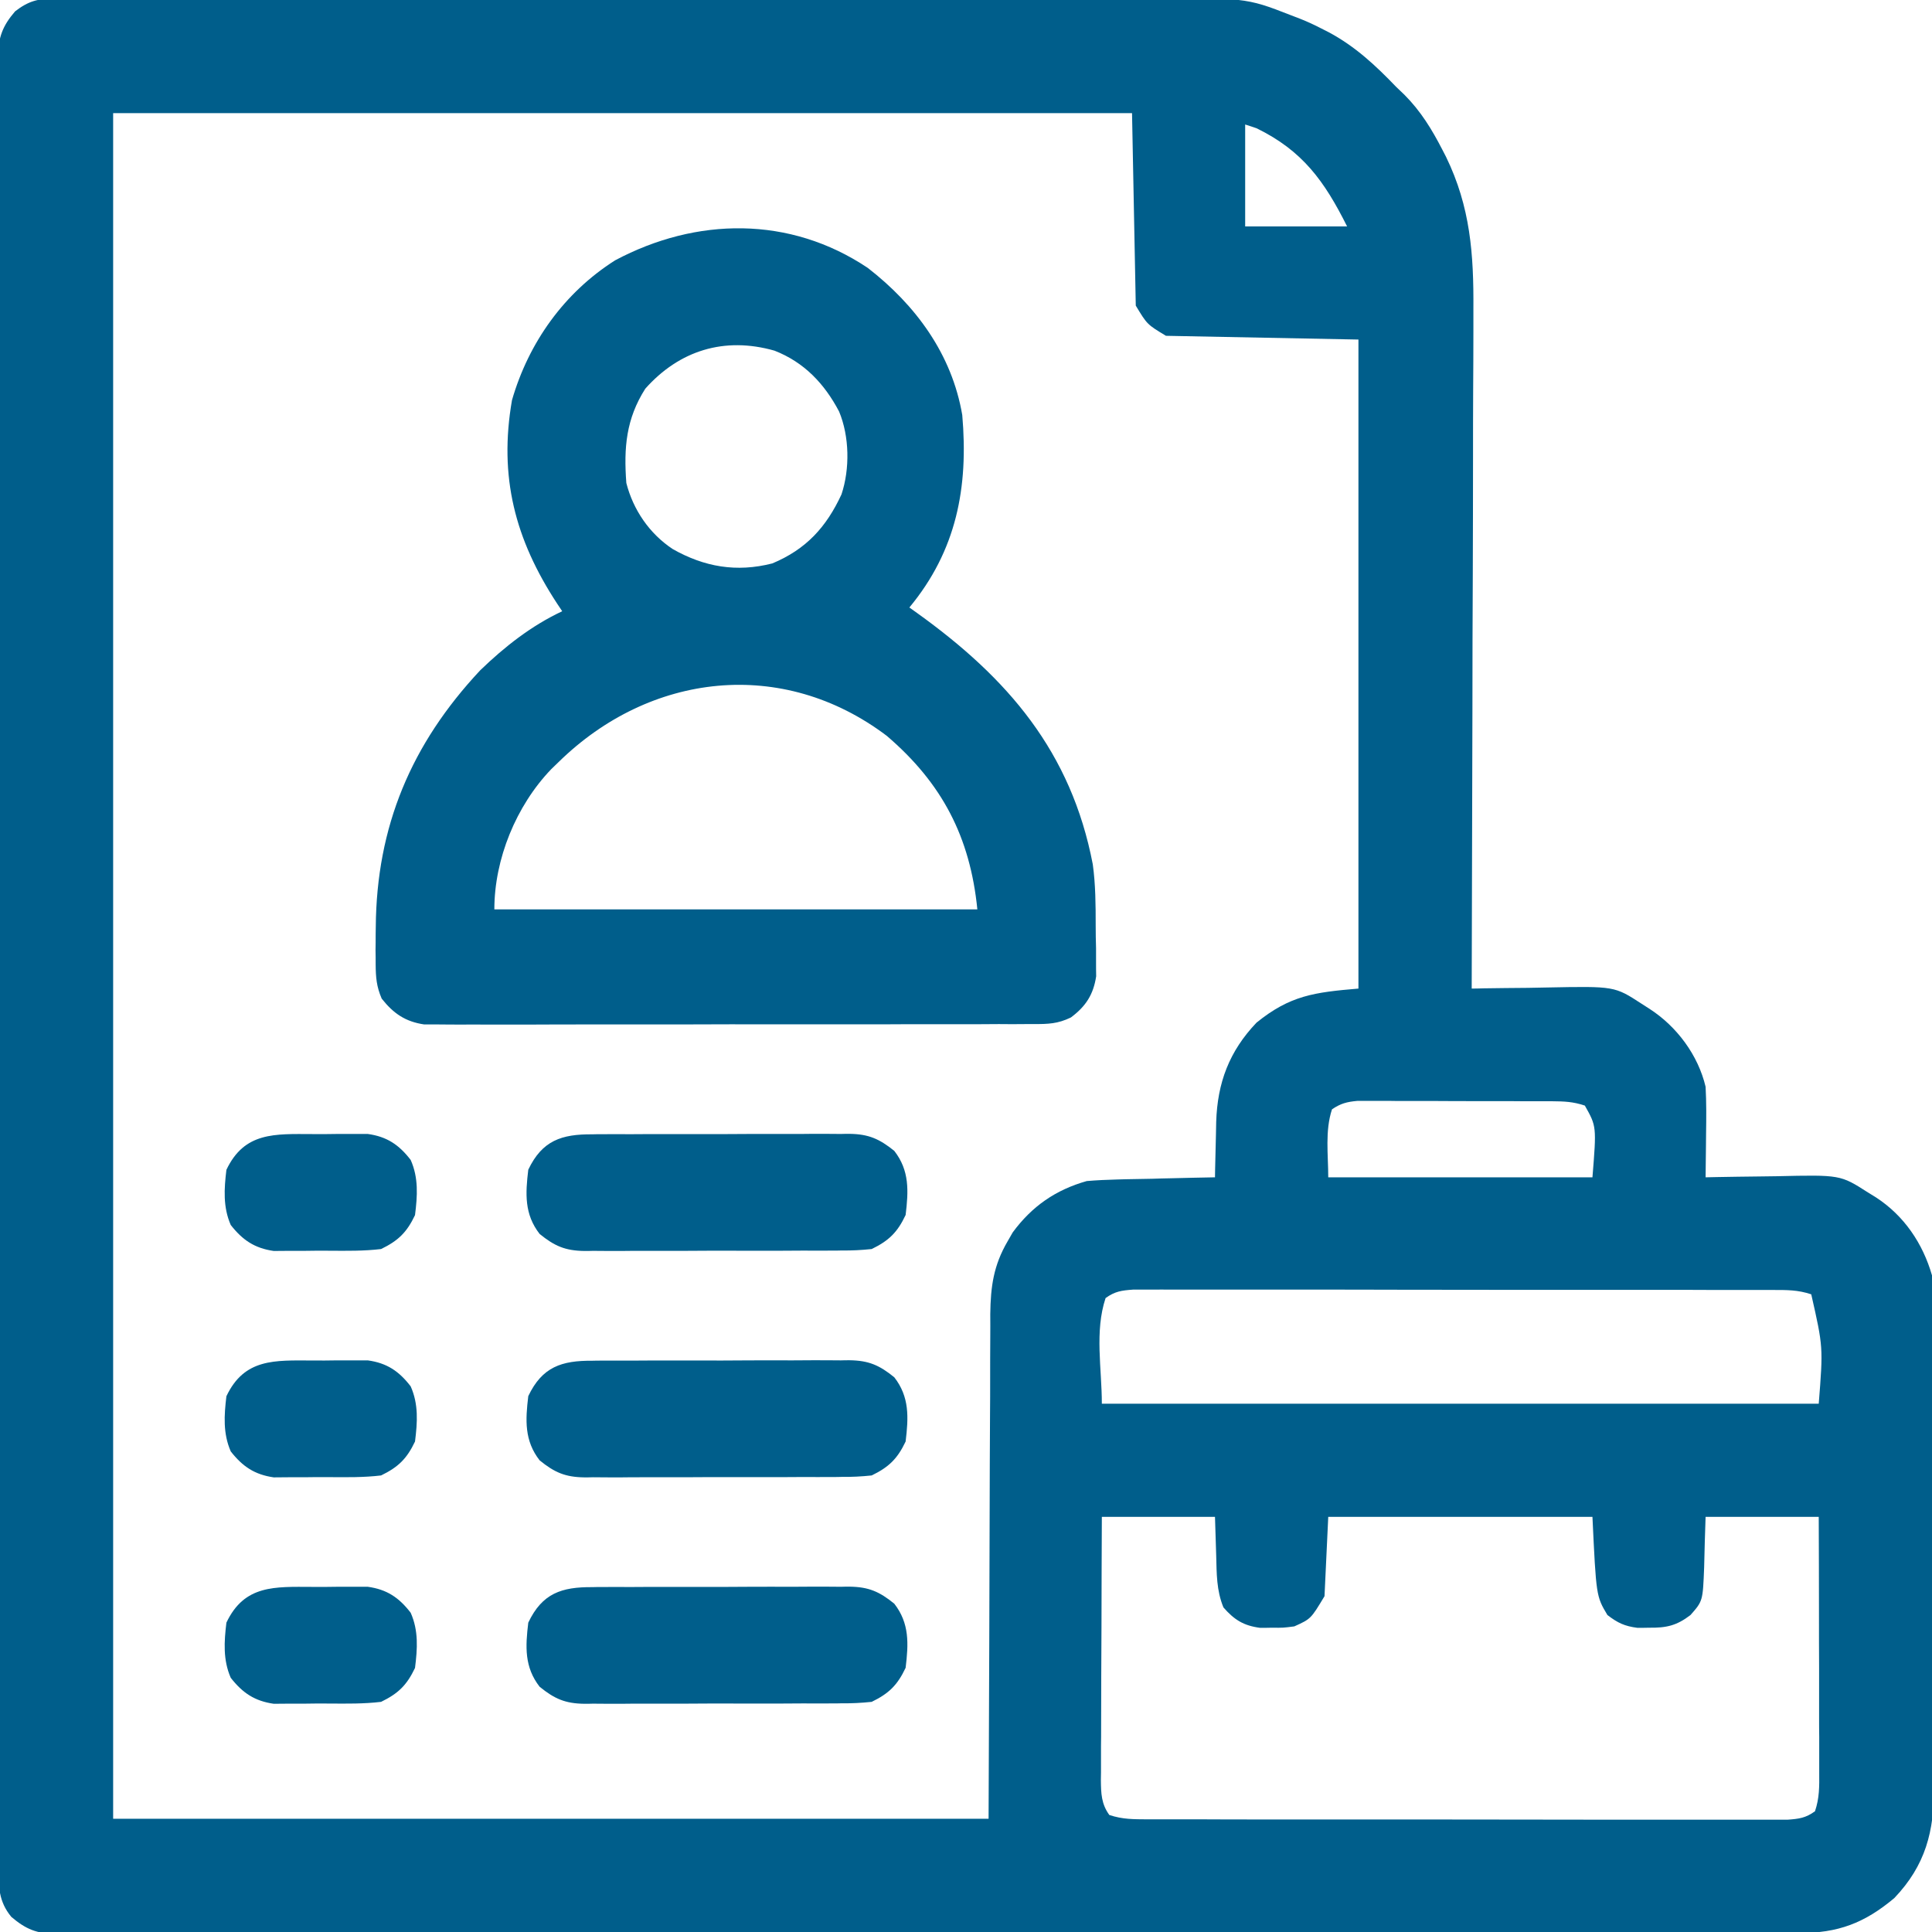 <svg xmlns="http://www.w3.org/2000/svg" width="16" height="16" viewBox="0 0 16 16" fill="none"><g clip-path="url(#clip0_5152_21162)"><path d="M0.454 -0.012C0.489 -0.012 0.524 -0.012 0.559 -0.013C0.597 -0.013 0.635 -0.012 0.674 -0.012C0.714 -0.012 0.755 -0.013 0.796 -0.013C0.909 -0.013 1.021 -0.013 1.133 -0.013C1.253 -0.013 1.374 -0.013 1.495 -0.013C1.732 -0.014 1.969 -0.014 2.206 -0.014C2.398 -0.014 2.591 -0.014 2.784 -0.014C2.811 -0.014 2.839 -0.014 2.867 -0.014C2.923 -0.014 2.978 -0.014 3.034 -0.014C3.557 -0.014 4.08 -0.014 4.602 -0.014C5.08 -0.014 5.558 -0.014 6.035 -0.015C6.526 -0.016 7.017 -0.016 7.507 -0.016C7.783 -0.016 8.058 -0.016 8.334 -0.016C8.568 -0.017 8.803 -0.017 9.037 -0.016C9.157 -0.016 9.276 -0.016 9.396 -0.016C10.316 -0.02 10.316 -0.02 10.688 0.125C10.713 0.135 10.739 0.145 10.766 0.155C10.827 0.179 10.885 0.206 10.943 0.236C10.964 0.247 10.985 0.257 11.006 0.268C11.224 0.385 11.392 0.542 11.562 0.719C11.585 0.741 11.608 0.763 11.632 0.786C11.767 0.922 11.858 1.071 11.945 1.24C11.96 1.269 11.96 1.269 11.975 1.298C12.178 1.715 12.205 2.106 12.202 2.561C12.202 2.622 12.202 2.684 12.202 2.746C12.202 2.912 12.201 3.078 12.2 3.244C12.199 3.418 12.199 3.592 12.199 3.766C12.199 4.095 12.198 4.424 12.197 4.753C12.195 5.127 12.194 5.502 12.194 5.877C12.192 6.647 12.19 7.417 12.188 8.187C12.22 8.187 12.253 8.186 12.286 8.185C12.408 8.183 12.53 8.182 12.653 8.181C12.705 8.18 12.758 8.179 12.811 8.178C13.371 8.167 13.371 8.167 13.594 8.312C13.627 8.333 13.627 8.333 13.661 8.355C13.887 8.501 14.063 8.738 14.125 9C14.132 9.129 14.131 9.257 14.129 9.387C14.129 9.422 14.128 9.457 14.128 9.492C14.127 9.578 14.126 9.664 14.125 9.75C14.156 9.749 14.186 9.749 14.218 9.748C14.333 9.746 14.448 9.744 14.563 9.743C14.613 9.742 14.663 9.742 14.712 9.741C15.241 9.729 15.241 9.729 15.469 9.875C15.502 9.896 15.502 9.896 15.537 9.917C15.769 10.068 15.924 10.298 16 10.562C16.008 10.657 16.008 10.657 16.008 10.759C16.009 10.797 16.009 10.836 16.009 10.876C16.009 10.919 16.009 10.961 16.009 11.004C16.009 11.049 16.009 11.094 16.01 11.139C16.01 11.261 16.01 11.384 16.01 11.506C16.011 11.583 16.011 11.659 16.011 11.736C16.011 12.003 16.012 12.27 16.012 12.537C16.012 12.786 16.012 13.034 16.013 13.283C16.014 13.497 16.014 13.71 16.014 13.924C16.014 14.052 16.014 14.179 16.015 14.307C16.016 14.427 16.016 14.547 16.015 14.667C16.015 14.711 16.015 14.755 16.016 14.799C16.019 15.167 15.946 15.448 15.688 15.719C15.441 15.926 15.221 16.01 14.898 16.008C14.872 16.008 14.847 16.008 14.821 16.008C14.736 16.009 14.651 16.008 14.566 16.008C14.505 16.008 14.444 16.009 14.382 16.009C14.213 16.009 14.045 16.009 13.876 16.009C13.694 16.009 13.512 16.009 13.33 16.01C12.973 16.01 12.617 16.01 12.261 16.01C11.971 16.01 11.681 16.011 11.392 16.011C11.308 16.011 11.225 16.011 11.141 16.011C11.121 16.011 11.1 16.011 11.079 16.011C10.496 16.011 9.913 16.012 9.33 16.012C9.308 16.012 9.286 16.012 9.263 16.012C9.152 16.012 9.04 16.012 8.929 16.012C8.907 16.012 8.885 16.012 8.862 16.012C8.817 16.012 8.772 16.012 8.728 16.012C8.031 16.012 7.335 16.012 6.639 16.013C5.856 16.014 5.074 16.014 4.292 16.014C3.878 16.014 3.463 16.014 3.049 16.015C2.697 16.016 2.344 16.016 1.991 16.015C1.811 16.015 1.632 16.015 1.452 16.016C1.287 16.016 1.122 16.016 0.958 16.015C0.898 16.015 0.838 16.015 0.779 16.016C0.698 16.016 0.617 16.016 0.536 16.015C0.513 16.016 0.489 16.016 0.465 16.016C0.306 16.014 0.215 15.978 0.094 15.875C-0.013 15.746 -0.013 15.62 -0.012 15.459C-0.012 15.42 -0.012 15.42 -0.012 15.38C-0.013 15.291 -0.012 15.203 -0.012 15.115C-0.012 15.051 -0.012 14.988 -0.013 14.924C-0.013 14.749 -0.013 14.573 -0.013 14.398C-0.013 14.209 -0.013 14.02 -0.013 13.831C-0.014 13.482 -0.014 13.134 -0.014 12.785C-0.014 12.463 -0.014 12.14 -0.014 11.818C-0.014 11.775 -0.014 11.732 -0.014 11.688C-0.014 11.623 -0.014 11.558 -0.014 11.493C-0.014 10.888 -0.014 10.283 -0.014 9.677C-0.014 9.654 -0.014 9.632 -0.014 9.608C-0.014 9.423 -0.014 9.237 -0.014 9.052C-0.014 8.329 -0.014 7.606 -0.015 6.882C-0.015 6.07 -0.016 5.258 -0.016 4.446C-0.016 4.359 -0.016 4.273 -0.016 4.186C-0.016 4.165 -0.016 4.143 -0.016 4.121C-0.015 3.799 -0.016 3.477 -0.016 3.155C-0.017 2.789 -0.017 2.423 -0.016 2.057C-0.016 1.87 -0.016 1.683 -0.016 1.496C-0.017 1.325 -0.016 1.154 -0.016 0.983C-0.016 0.921 -0.016 0.859 -0.016 0.797C-0.017 0.713 -0.016 0.629 -0.016 0.545C-0.016 0.521 -0.016 0.496 -0.017 0.471C-0.014 0.31 0.02 0.216 0.125 0.094C0.236 0.008 0.316 -0.012 0.454 -0.012ZM0.937 0.937C0.937 5.599 0.937 10.26 0.937 15.062C3.33 15.062 5.722 15.062 8.187 15.062C8.193 13.594 8.193 13.594 8.197 12.126C8.198 11.841 8.198 11.841 8.199 11.708C8.2 11.615 8.2 11.523 8.2 11.43C8.2 11.311 8.2 11.193 8.201 11.074C8.202 11.01 8.201 10.947 8.201 10.883C8.204 10.654 8.228 10.48 8.344 10.281C8.358 10.256 8.372 10.231 8.387 10.206C8.546 9.99 8.742 9.854 9 9.781C9.084 9.774 9.166 9.77 9.251 9.768C9.286 9.767 9.286 9.767 9.321 9.766C9.395 9.765 9.469 9.763 9.543 9.762C9.593 9.76 9.644 9.759 9.694 9.758C9.817 9.755 9.94 9.752 10.062 9.75C10.063 9.718 10.063 9.718 10.063 9.686C10.065 9.588 10.068 9.49 10.07 9.393C10.071 9.359 10.071 9.326 10.072 9.291C10.082 8.967 10.18 8.706 10.406 8.469C10.684 8.244 10.883 8.218 11.25 8.187C11.25 6.414 11.25 4.64 11.25 2.812C10.724 2.802 10.198 2.792 9.656 2.781C9.5 2.687 9.5 2.687 9.406 2.531C9.396 2.005 9.386 1.479 9.375 0.937C6.591 0.937 3.806 0.937 0.937 0.937ZM10.312 1.031C10.312 1.31 10.312 1.588 10.312 1.875C10.591 1.875 10.869 1.875 11.156 1.875C10.968 1.499 10.787 1.248 10.406 1.062C10.375 1.052 10.344 1.042 10.312 1.031ZM11.031 9.187C10.972 9.366 11 9.562 11 9.75C11.722 9.75 12.444 9.75 13.188 9.75C13.222 9.328 13.222 9.328 13.125 9.156C13.026 9.123 12.955 9.121 12.85 9.12C12.813 9.12 12.776 9.12 12.738 9.12C12.698 9.12 12.658 9.12 12.616 9.12C12.555 9.12 12.555 9.12 12.492 9.119C12.404 9.119 12.317 9.119 12.23 9.119C12.118 9.119 12.007 9.119 11.895 9.118C11.788 9.118 11.682 9.118 11.575 9.118C11.535 9.117 11.495 9.117 11.454 9.117C11.398 9.117 11.398 9.117 11.341 9.117C11.308 9.117 11.275 9.117 11.242 9.117C11.154 9.125 11.103 9.138 11.031 9.187ZM9.156 10.75C9.064 11.027 9.125 11.333 9.125 11.625C11.084 11.625 13.044 11.625 15.062 11.625C15.099 11.156 15.099 11.156 15 10.719C14.889 10.682 14.8 10.683 14.682 10.683C14.648 10.683 14.648 10.683 14.613 10.683C14.536 10.683 14.458 10.683 14.381 10.683C14.326 10.683 14.271 10.683 14.216 10.683C14.065 10.682 13.915 10.682 13.765 10.682C13.64 10.682 13.514 10.682 13.389 10.682C13.094 10.682 12.798 10.682 12.503 10.682C12.198 10.682 11.893 10.681 11.588 10.681C11.326 10.68 11.064 10.68 10.803 10.68C10.646 10.68 10.49 10.68 10.333 10.68C10.186 10.68 10.039 10.68 9.892 10.68C9.838 10.68 9.784 10.68 9.73 10.68C9.656 10.679 9.583 10.68 9.509 10.68C9.447 10.68 9.447 10.68 9.384 10.68C9.288 10.687 9.234 10.694 9.156 10.75ZM9.125 12.562C9.124 12.866 9.122 13.169 9.122 13.473C9.121 13.614 9.121 13.755 9.12 13.895C9.12 14.031 9.119 14.167 9.119 14.303C9.119 14.355 9.119 14.407 9.118 14.459C9.118 14.532 9.118 14.604 9.118 14.677C9.118 14.698 9.117 14.72 9.117 14.742C9.118 14.853 9.121 14.94 9.187 15.031C9.299 15.068 9.388 15.066 9.505 15.067C9.54 15.067 9.54 15.067 9.575 15.067C9.652 15.067 9.729 15.067 9.806 15.067C9.861 15.067 9.917 15.067 9.972 15.067C10.122 15.068 10.272 15.068 10.422 15.068C10.548 15.068 10.673 15.068 10.798 15.068C11.094 15.068 11.389 15.068 11.685 15.068C11.99 15.068 12.295 15.069 12.6 15.069C12.861 15.069 13.123 15.07 13.385 15.07C13.541 15.07 13.698 15.07 13.854 15.07C14.001 15.07 14.148 15.07 14.295 15.07C14.349 15.07 14.403 15.07 14.457 15.07C14.531 15.07 14.605 15.07 14.678 15.07C14.72 15.07 14.761 15.07 14.803 15.07C14.899 15.063 14.954 15.056 15.031 15C15.068 14.891 15.067 14.794 15.066 14.68C15.066 14.646 15.066 14.646 15.066 14.611C15.066 14.536 15.066 14.46 15.066 14.384C15.065 14.332 15.065 14.28 15.065 14.227C15.065 14.089 15.065 13.951 15.065 13.813C15.064 13.672 15.064 13.532 15.064 13.391C15.064 13.115 15.063 12.839 15.062 12.562C14.753 12.562 14.444 12.562 14.125 12.562C14.118 12.771 14.118 12.771 14.113 12.98C14.102 13.259 14.102 13.259 14 13.375C13.885 13.463 13.8 13.482 13.656 13.48C13.625 13.481 13.593 13.481 13.56 13.481C13.454 13.467 13.398 13.441 13.312 13.375C13.219 13.219 13.219 13.219 13.188 12.562C12.466 12.562 11.744 12.562 11 12.562C10.99 12.779 10.979 12.996 10.969 13.219C10.856 13.407 10.856 13.407 10.719 13.469C10.627 13.481 10.627 13.481 10.531 13.48C10.5 13.481 10.468 13.481 10.435 13.481C10.299 13.463 10.222 13.415 10.132 13.312C10.074 13.171 10.076 13.032 10.072 12.881C10.069 12.776 10.066 12.671 10.062 12.562C9.753 12.562 9.444 12.562 9.125 12.562Z" fill="#005E8B"></path><path d="M7.187 2.219C7.584 2.527 7.883 2.933 7.969 3.437C8.021 4.036 7.922 4.559 7.531 5.031C7.562 5.053 7.562 5.053 7.594 5.076C8.348 5.617 8.871 6.226 9.05 7.158C9.073 7.326 9.074 7.494 9.074 7.664C9.074 7.727 9.075 7.79 9.077 7.853C9.077 7.893 9.077 7.934 9.077 7.975C9.077 8.011 9.077 8.048 9.078 8.085C9.055 8.237 8.992 8.334 8.869 8.426C8.76 8.479 8.681 8.481 8.56 8.481C8.527 8.481 8.527 8.481 8.493 8.481C8.42 8.482 8.346 8.482 8.273 8.481C8.22 8.481 8.168 8.482 8.115 8.482C7.972 8.482 7.829 8.482 7.686 8.482C7.567 8.482 7.447 8.482 7.328 8.483C7.047 8.483 6.765 8.483 6.483 8.483C6.193 8.482 5.902 8.483 5.612 8.484C5.362 8.484 5.113 8.484 4.864 8.484C4.715 8.484 4.566 8.484 4.417 8.485C4.277 8.485 4.137 8.485 3.997 8.485C3.945 8.484 3.894 8.485 3.842 8.485C3.772 8.485 3.702 8.485 3.632 8.484C3.593 8.484 3.553 8.484 3.513 8.484C3.357 8.461 3.258 8.393 3.161 8.27C3.118 8.17 3.112 8.095 3.111 7.986C3.111 7.947 3.111 7.908 3.11 7.867C3.111 7.826 3.111 7.784 3.111 7.742C3.111 7.721 3.112 7.7 3.112 7.678C3.118 6.845 3.405 6.162 3.977 5.551C4.179 5.356 4.4 5.182 4.656 5.062C4.642 5.042 4.628 5.021 4.614 4.999C4.265 4.467 4.13 3.948 4.24 3.314C4.378 2.837 4.672 2.424 5.094 2.156C5.766 1.798 6.541 1.786 7.187 2.219ZM5.344 3.219C5.185 3.469 5.165 3.707 5.187 4C5.244 4.223 5.379 4.42 5.571 4.547C5.832 4.695 6.099 4.742 6.396 4.666C6.676 4.549 6.843 4.366 6.969 4.094C7.039 3.882 7.035 3.615 6.949 3.408C6.828 3.178 6.66 3 6.414 2.904C5.999 2.786 5.626 2.902 5.344 3.219ZM4.625 6.312C4.605 6.332 4.585 6.351 4.564 6.371C4.274 6.674 4.094 7.114 4.094 7.531C5.414 7.531 6.734 7.531 8.094 7.531C8.034 6.931 7.802 6.486 7.344 6.094C6.48 5.441 5.382 5.569 4.625 6.312Z" fill="#005E8B"></path><path d="M4.906 13.144C4.931 13.143 4.956 13.143 4.981 13.143C5.063 13.142 5.144 13.143 5.225 13.143C5.282 13.143 5.339 13.142 5.396 13.142C5.515 13.142 5.634 13.142 5.753 13.142C5.905 13.143 6.057 13.142 6.209 13.141C6.326 13.14 6.444 13.141 6.561 13.141C6.617 13.141 6.673 13.14 6.729 13.14C6.808 13.14 6.886 13.14 6.965 13.141C6.988 13.14 7.011 13.14 7.035 13.14C7.194 13.142 7.283 13.181 7.406 13.281C7.533 13.444 7.524 13.614 7.5 13.812C7.432 13.956 7.361 14.025 7.219 14.094C7.133 14.103 7.054 14.107 6.969 14.106C6.944 14.107 6.919 14.107 6.894 14.107C6.812 14.108 6.731 14.107 6.65 14.107C6.593 14.107 6.536 14.108 6.479 14.108C6.36 14.108 6.241 14.108 6.122 14.108C5.97 14.107 5.818 14.108 5.666 14.109C5.549 14.109 5.431 14.109 5.314 14.109C5.258 14.109 5.202 14.109 5.146 14.11C5.067 14.11 4.989 14.11 4.91 14.109C4.887 14.11 4.864 14.11 4.84 14.11C4.681 14.108 4.592 14.069 4.469 13.969C4.342 13.806 4.351 13.636 4.375 13.438C4.49 13.195 4.651 13.142 4.906 13.144Z" fill="#005E8B"></path><path d="M4.906 11.269C4.931 11.268 4.956 11.268 4.981 11.268C5.063 11.267 5.144 11.268 5.225 11.268C5.282 11.268 5.339 11.267 5.396 11.267C5.515 11.267 5.634 11.267 5.753 11.267C5.905 11.268 6.057 11.267 6.209 11.266C6.326 11.265 6.444 11.266 6.561 11.266C6.617 11.266 6.673 11.265 6.729 11.265C6.808 11.265 6.886 11.265 6.965 11.266C6.988 11.265 7.011 11.265 7.035 11.265C7.194 11.267 7.283 11.306 7.406 11.406C7.533 11.569 7.524 11.739 7.5 11.938C7.432 12.081 7.361 12.15 7.219 12.219C7.133 12.228 7.054 12.232 6.969 12.231C6.944 12.232 6.919 12.232 6.894 12.232C6.812 12.233 6.731 12.232 6.65 12.232C6.593 12.232 6.536 12.233 6.479 12.233C6.36 12.233 6.241 12.233 6.122 12.233C5.97 12.232 5.818 12.233 5.666 12.234C5.549 12.234 5.431 12.234 5.314 12.234C5.258 12.234 5.202 12.234 5.146 12.235C5.067 12.235 4.989 12.235 4.91 12.234C4.887 12.235 4.864 12.235 4.84 12.235C4.681 12.233 4.592 12.194 4.469 12.094C4.342 11.931 4.351 11.761 4.375 11.562C4.49 11.32 4.651 11.267 4.906 11.269Z" fill="#005E8B"></path><path d="M4.906 9.394C4.931 9.393 4.956 9.393 4.981 9.393C5.063 9.392 5.144 9.393 5.225 9.393C5.282 9.393 5.339 9.392 5.396 9.392C5.515 9.392 5.634 9.392 5.753 9.392C5.905 9.393 6.057 9.392 6.209 9.391C6.326 9.391 6.444 9.391 6.561 9.391C6.617 9.391 6.673 9.391 6.729 9.39C6.808 9.39 6.886 9.39 6.965 9.391C6.988 9.39 7.011 9.39 7.035 9.39C7.194 9.392 7.283 9.432 7.406 9.531C7.533 9.694 7.524 9.864 7.5 10.062C7.432 10.206 7.361 10.275 7.219 10.344C7.133 10.353 7.054 10.357 6.969 10.356C6.944 10.357 6.919 10.357 6.894 10.357C6.812 10.358 6.731 10.357 6.65 10.357C6.593 10.357 6.536 10.358 6.479 10.358C6.36 10.358 6.241 10.358 6.122 10.358C5.97 10.357 5.818 10.358 5.666 10.359C5.549 10.359 5.431 10.359 5.314 10.359C5.258 10.359 5.202 10.359 5.146 10.36C5.067 10.36 4.989 10.36 4.91 10.359C4.887 10.36 4.864 10.36 4.84 10.36C4.681 10.358 4.592 10.319 4.469 10.219C4.342 10.056 4.351 9.886 4.375 9.687C4.49 9.445 4.651 9.392 4.906 9.394Z" fill="#005E8B"></path><path d="M2.585 13.142C2.654 13.143 2.723 13.142 2.792 13.141C2.836 13.141 2.88 13.141 2.925 13.141C2.964 13.141 3.004 13.141 3.046 13.141C3.204 13.163 3.304 13.23 3.401 13.356C3.467 13.504 3.457 13.654 3.437 13.813C3.369 13.956 3.298 14.025 3.156 14.094C3.014 14.111 2.871 14.109 2.727 14.108C2.658 14.107 2.589 14.108 2.52 14.109C2.476 14.109 2.432 14.109 2.388 14.109C2.328 14.109 2.328 14.109 2.267 14.11C2.108 14.087 2.009 14.02 1.911 13.895C1.846 13.746 1.856 13.596 1.875 13.438C2.024 13.123 2.277 13.141 2.585 13.142Z" fill="#005E8B"></path><path d="M2.585 11.267C2.654 11.268 2.723 11.267 2.792 11.266C2.836 11.266 2.88 11.266 2.925 11.266C2.964 11.266 3.004 11.266 3.046 11.266C3.204 11.288 3.304 11.355 3.401 11.481C3.467 11.629 3.457 11.779 3.437 11.938C3.369 12.081 3.298 12.15 3.156 12.219C3.014 12.236 2.871 12.234 2.727 12.233C2.658 12.232 2.589 12.233 2.52 12.234C2.476 12.234 2.432 12.234 2.388 12.234C2.328 12.234 2.328 12.234 2.267 12.235C2.108 12.212 2.009 12.145 1.911 12.02C1.846 11.871 1.856 11.721 1.875 11.563C2.024 11.248 2.277 11.266 2.585 11.267Z" fill="#005E8B"></path><path d="M2.585 9.392C2.654 9.393 2.723 9.392 2.792 9.391C2.836 9.391 2.88 9.391 2.925 9.391C2.964 9.391 3.004 9.391 3.046 9.391C3.204 9.413 3.304 9.48 3.401 9.606C3.467 9.754 3.457 9.904 3.437 10.063C3.369 10.206 3.298 10.275 3.156 10.344C3.014 10.361 2.871 10.359 2.727 10.358C2.658 10.357 2.589 10.358 2.52 10.359C2.476 10.359 2.432 10.359 2.388 10.359C2.328 10.359 2.328 10.359 2.267 10.36C2.108 10.337 2.009 10.27 1.911 10.145C1.846 9.996 1.856 9.846 1.875 9.688C2.024 9.373 2.277 9.391 2.585 9.392Z" fill="#005E8B"></path></g><defs><clipPath id="clip0_5152_21162"><rect width="16" height="16" fill="white"></rect></clipPath></defs></svg>